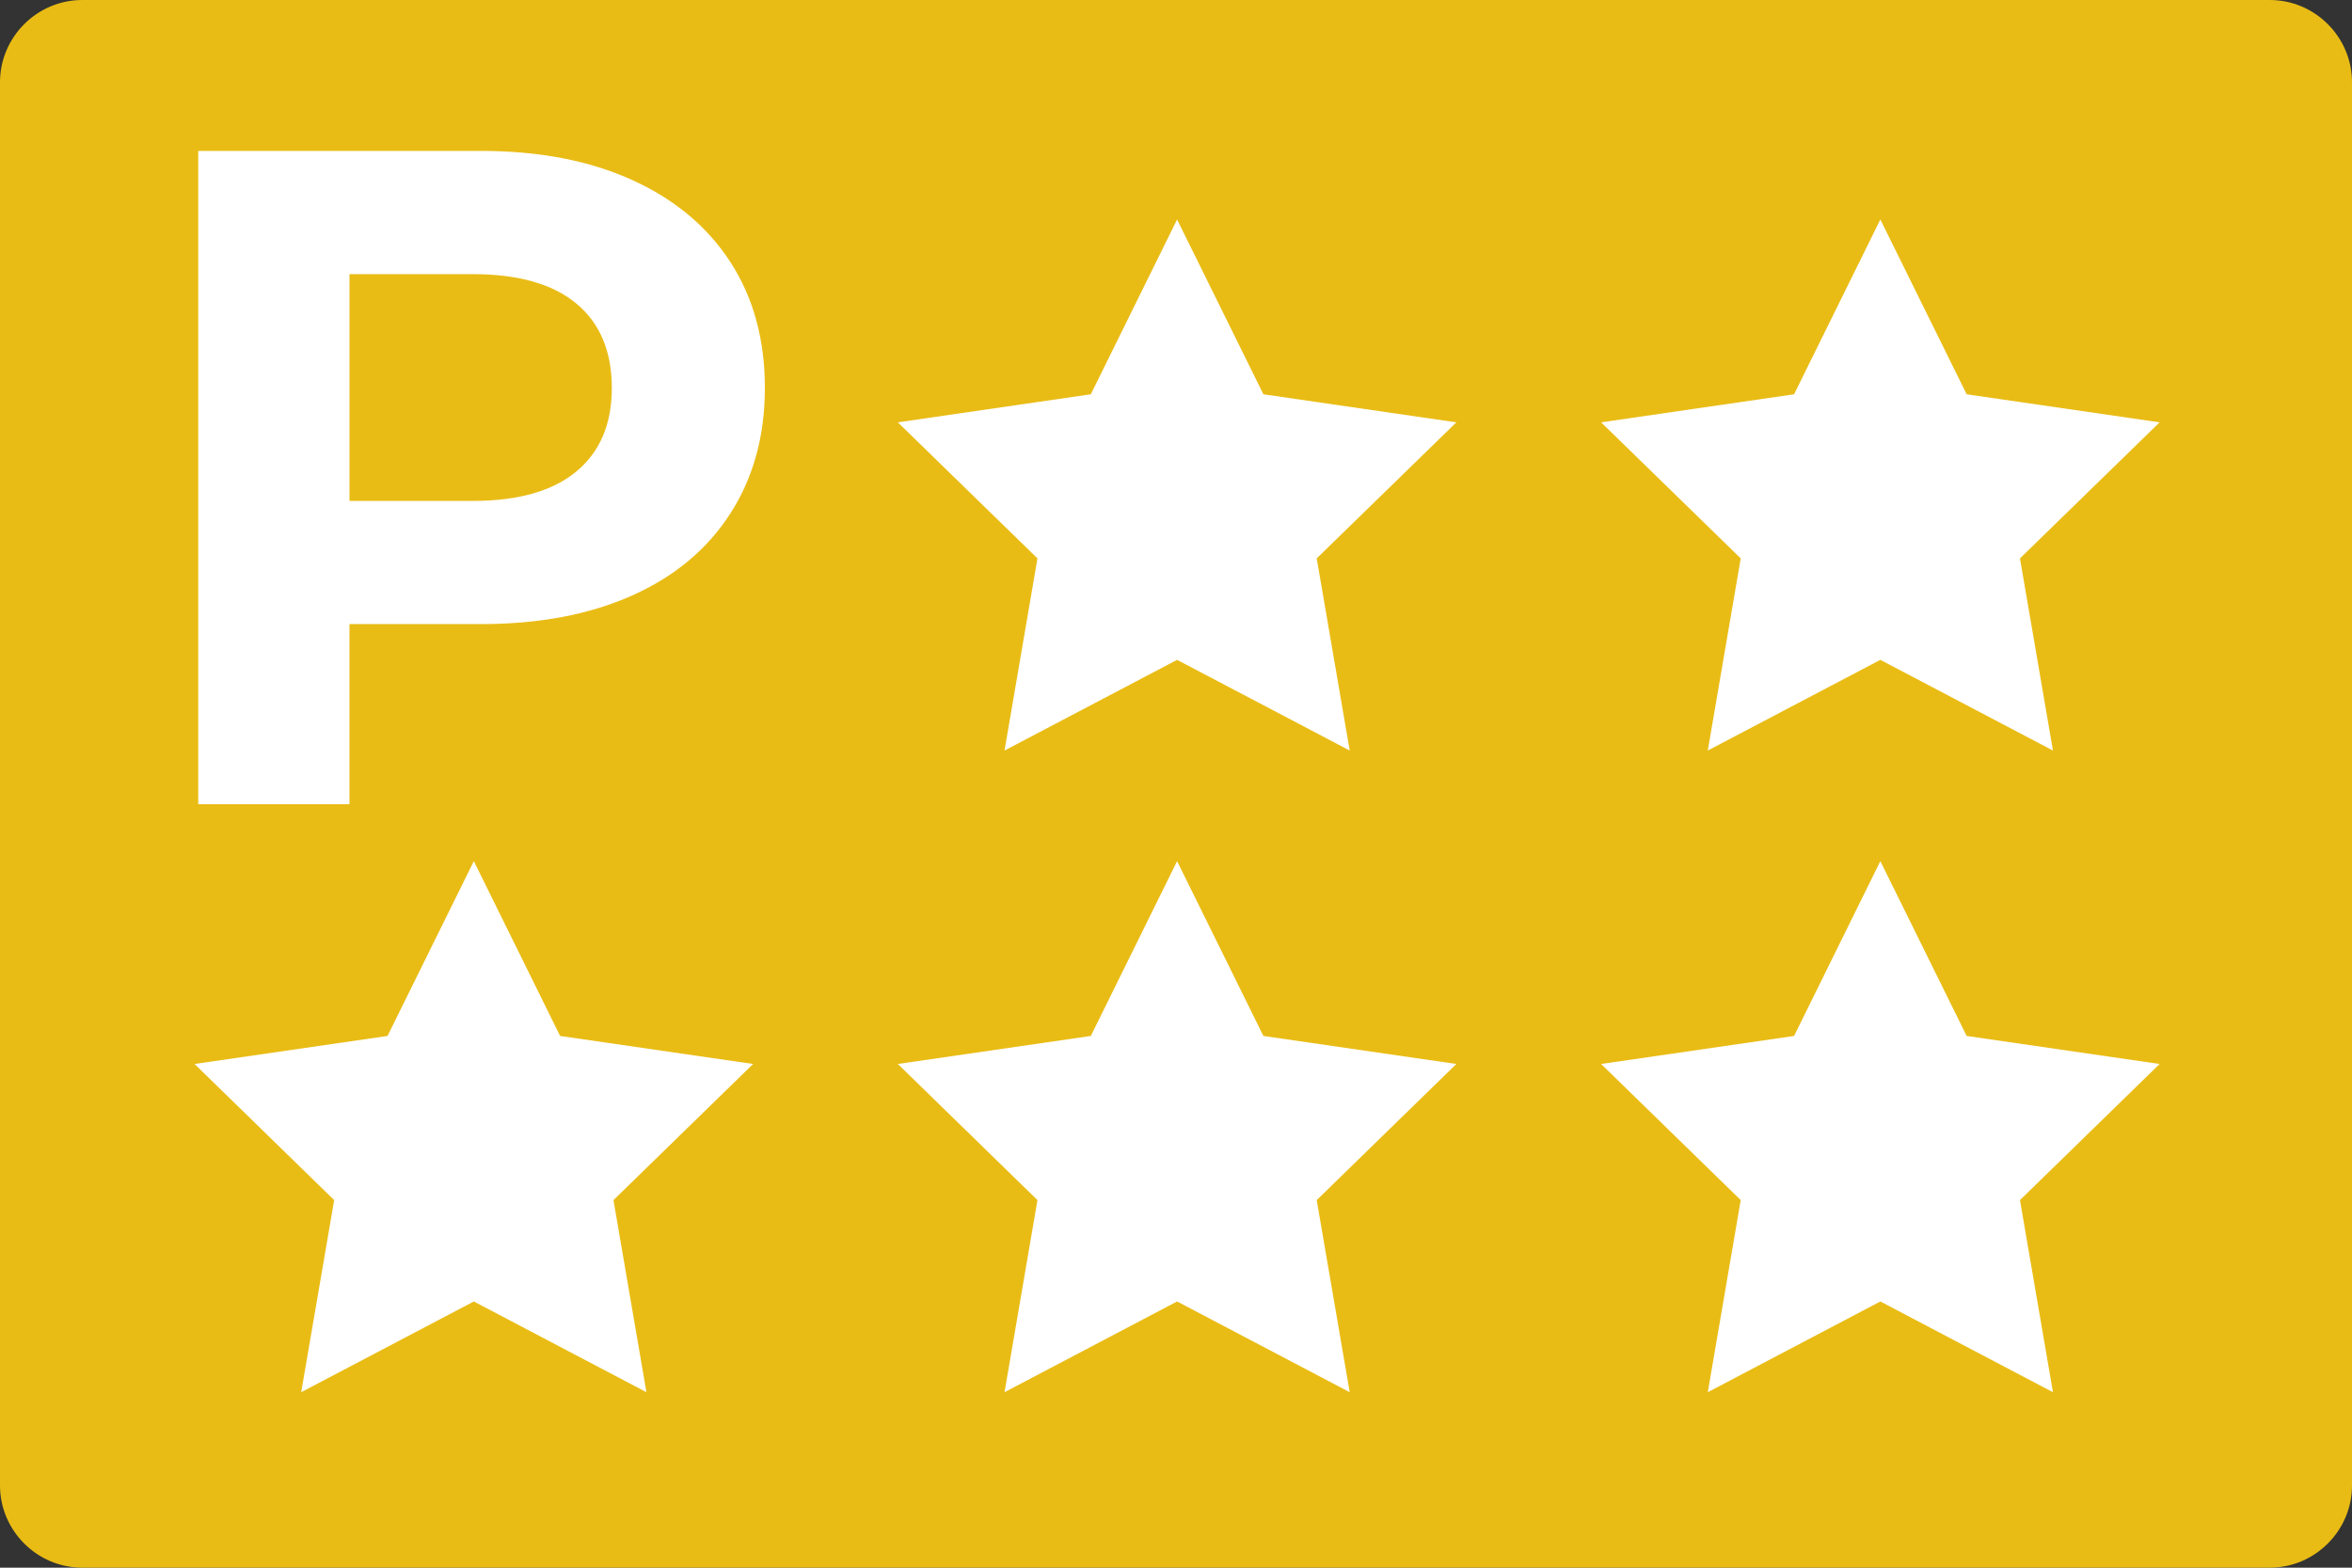 <?xml version="1.0" encoding="utf-8"?>
<svg version="1.1" xmlns="http://www.w3.org/2000/svg" xmlns:xlink="http://www.w3.org/1999/xlink" x="0px" y="0px" width="97.5px"
	 height="65px" viewBox="0 0 97.5 65">
<rect x="0" y="0" width="97.5" height="65" fill="#333333" stroke="none"/>
<g id="レイヤー_1" display="none">
	
		<rect x="-92.063" y="-135.096" display="inline" fill="#FFFF00" stroke="#000000" stroke-miterlimit="10" width="328" height="307"/>
</g>
<g id="obj">
	<g>
		<g>
			<path fill="#E9BC15" d="M97.5,61.589c0,1.875-1.534,3.41-3.411,3.41H3.412C1.536,65,0,63.464,0,61.589V3.411
				C0,1.535,1.536,0,3.412,0h90.677C95.966,0,97.5,1.535,97.5,3.411V61.589z"/>
		</g>
		<g>
			<g>
				<path fill="#FFFFFF" d="M26.193,7.457c1.767,0.8,3.127,1.935,4.082,3.405c0.954,1.471,1.432,3.212,1.432,5.224
					c0,1.987-0.478,3.722-1.432,5.205c-0.955,1.483-2.315,2.618-4.082,3.405c-1.768,0.787-3.851,1.18-6.25,1.18h-5.456v7.469H8.218
					V6.257h11.725C22.343,6.257,24.426,6.658,26.193,7.457z M23.891,19.55c0.98-0.813,1.471-1.967,1.471-3.463
					c0-1.522-0.491-2.689-1.471-3.502c-0.98-0.813-2.413-1.219-4.295-1.219h-5.108v9.404h5.108
					C21.478,20.769,22.91,20.363,23.891,19.55z"/>
			</g>
			<polygon fill="#FFFFFF" points="77.948,35.705 81.526,42.953 89.525,44.115 83.736,49.759 85.103,57.724 77.948,53.962 
				70.795,57.724 72.16,49.759 66.373,44.115 74.372,42.953 			"/>
			<polygon fill="#FFFFFF" points="48.795,35.705 52.373,42.953 60.372,44.115 54.583,49.759 55.951,57.724 48.795,53.962 
				41.642,57.724 43.007,49.759 37.219,44.115 45.219,42.953 			"/>
			<polygon fill="#FFFFFF" points="77.948,9.101 81.526,16.348 89.525,17.511 83.736,23.152 85.103,31.119 77.948,27.359 
				70.795,31.119 72.16,23.152 66.373,17.511 74.372,16.348 			"/>
			<polygon fill="#FFFFFF" points="48.795,9.101 52.373,16.348 60.372,17.511 54.583,23.152 55.951,31.119 48.795,27.359 
				41.642,31.119 43.007,23.152 37.219,17.511 45.219,16.348 			"/>
			<polygon fill="#FFFFFF" points="19.642,35.705 23.219,42.953 31.219,44.115 25.431,49.759 26.797,57.724 19.642,53.962 
				12.486,57.724 13.853,49.759 8.065,44.115 16.065,42.953 			"/>
		</g>
	</g>
</g>
</svg>
